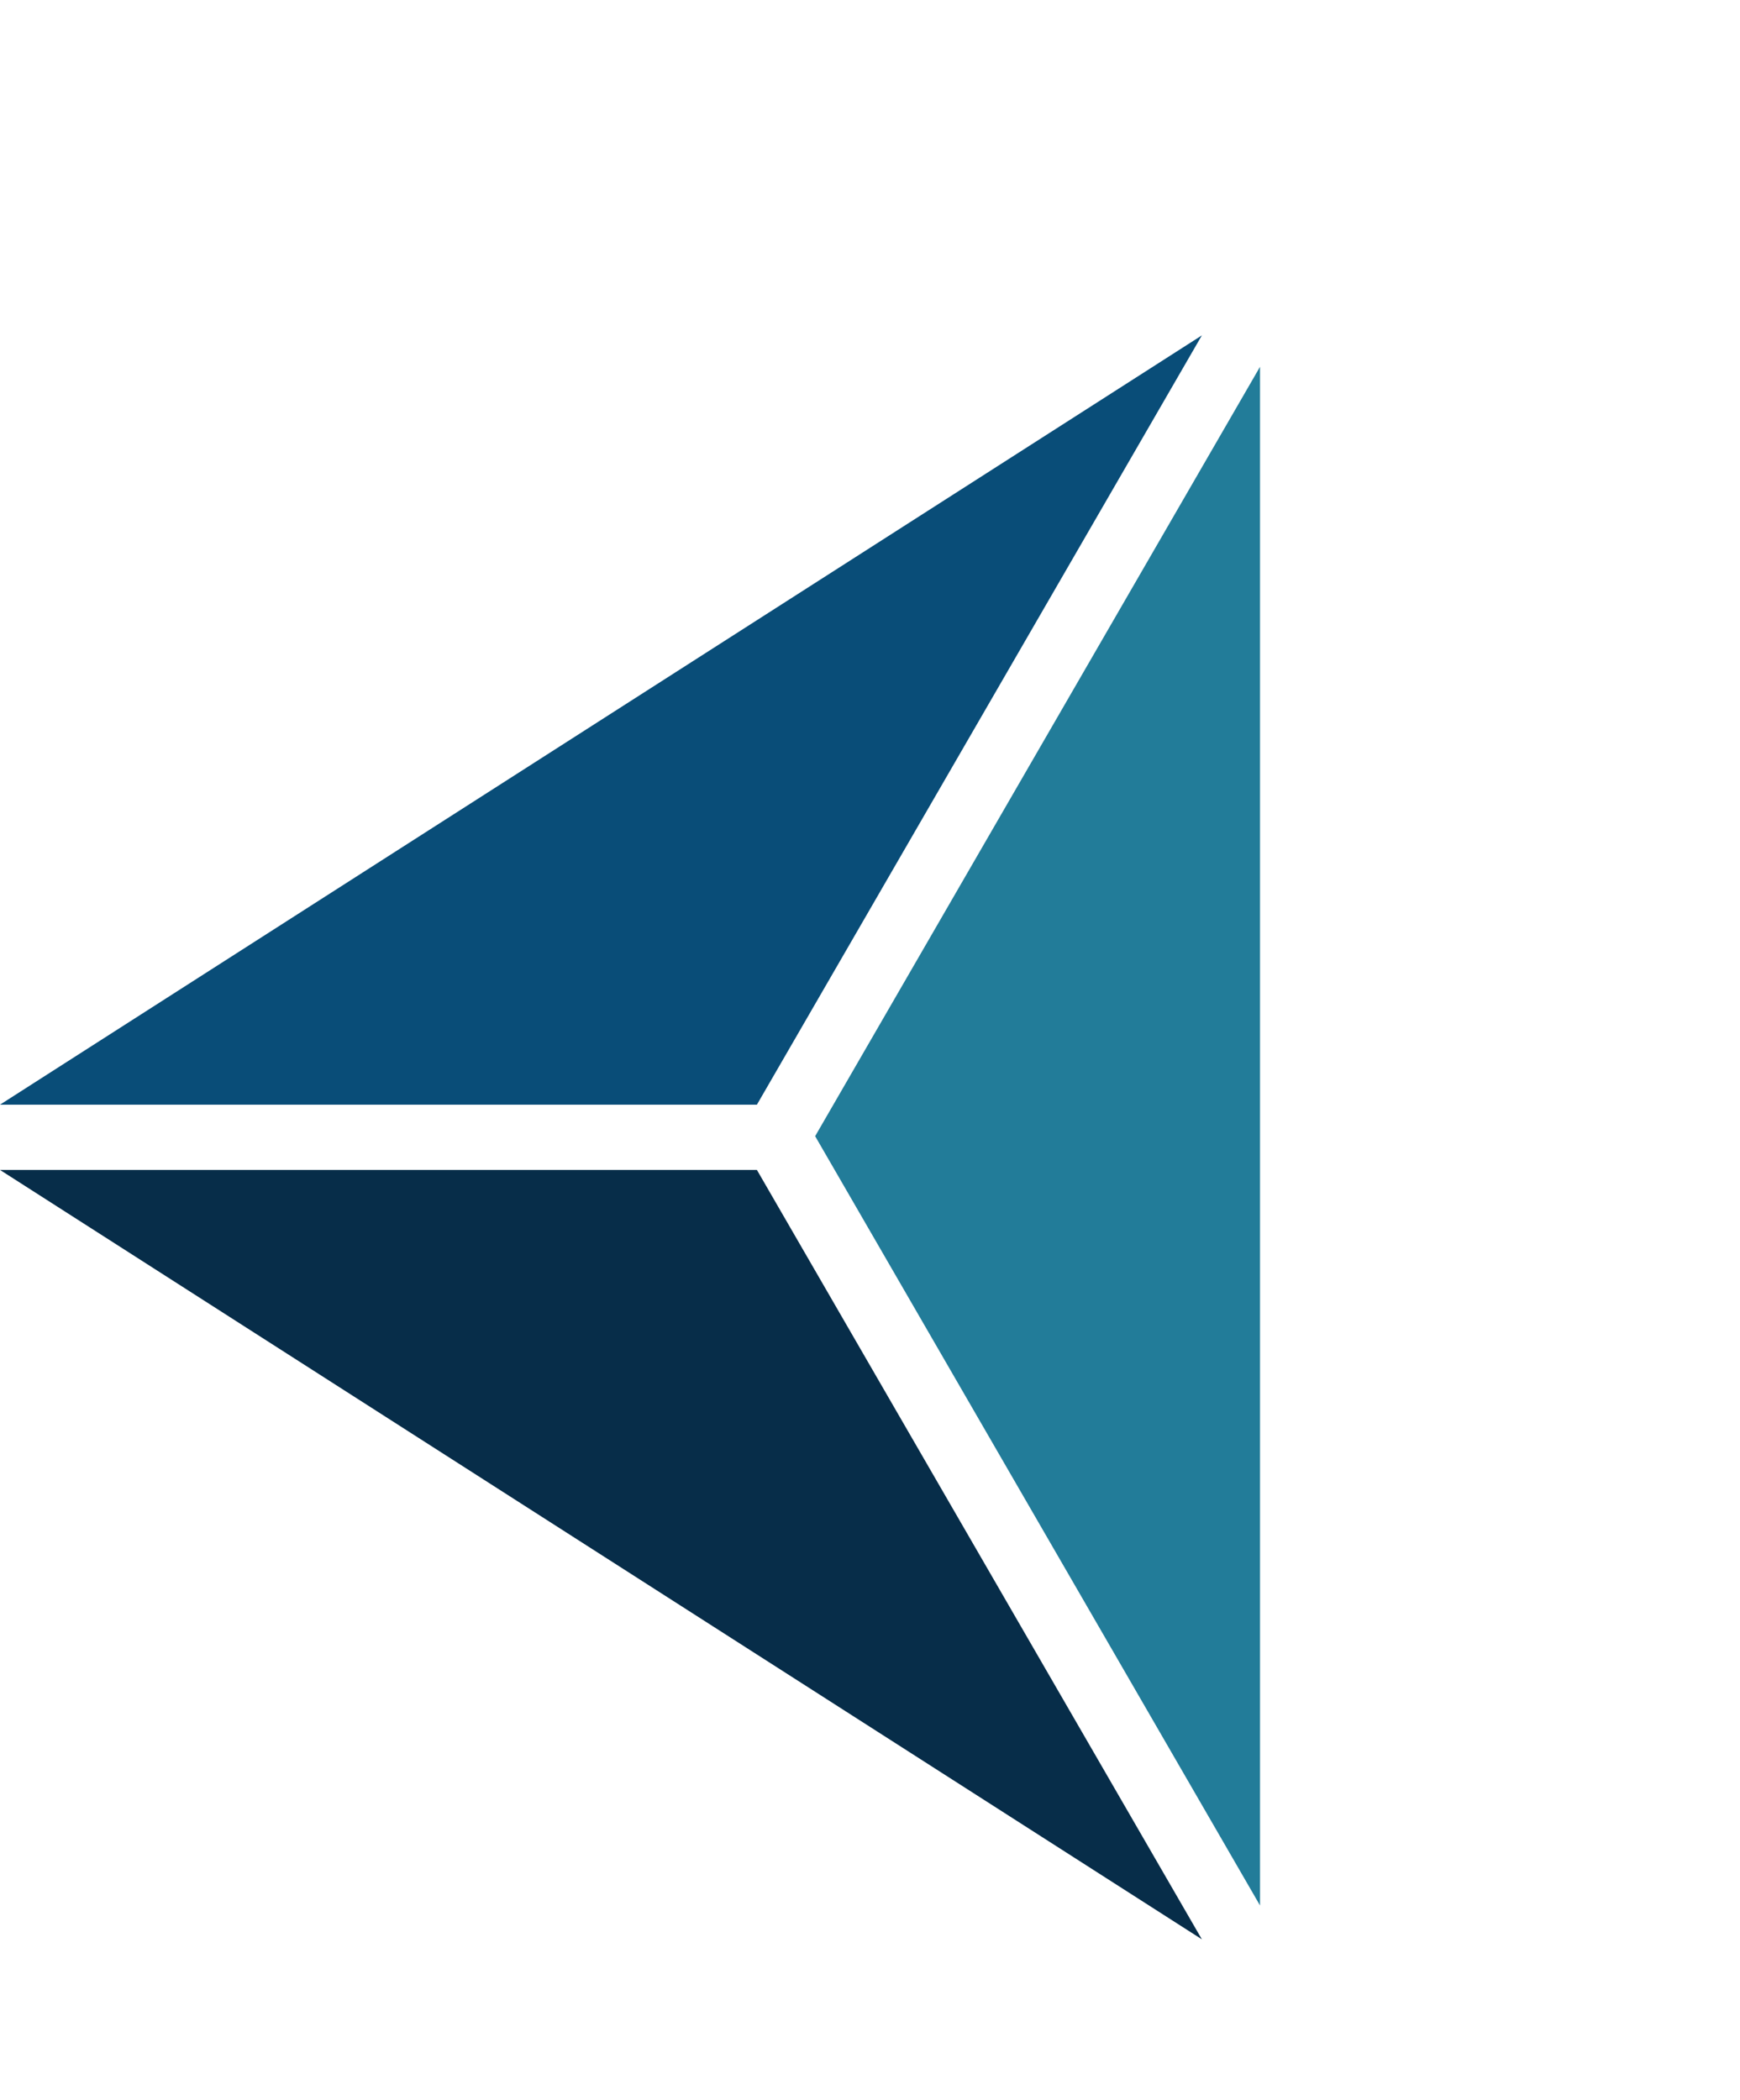 <?xml version="1.0" encoding="utf-8"?>
<!-- Generator: Adobe Illustrator 16.2.1, SVG Export Plug-In . SVG Version: 6.00 Build 0)  -->
<!DOCTYPE svg PUBLIC "-//W3C//DTD SVG 1.1//EN" "http://www.w3.org/Graphics/SVG/1.1/DTD/svg11.dtd">
<svg version="1.1" id="Layer_1" xmlns="http://www.w3.org/2000/svg" xmlns:xlink="http://www.w3.org/1999/xlink" x="0px" y="0px"
	 width="19.333px" height="23.333px" viewBox="0 0 19.333 23.333" enable-background="new 0 0 19.333 23.333" xml:space="preserve">
<g>
	<polygon fill="#094D78" points="0,12.273 8.41,12.273 13.354,3.726 	"/>
	<polygon fill="#072D49" points="0,12.998 8.41,12.998 13.354,21.546 	"/>
	<polyline fill="#227C99" points="9.057,12.623 14,4.075 14,21.17 9.057,12.623 	"/>
</g>
</svg>

